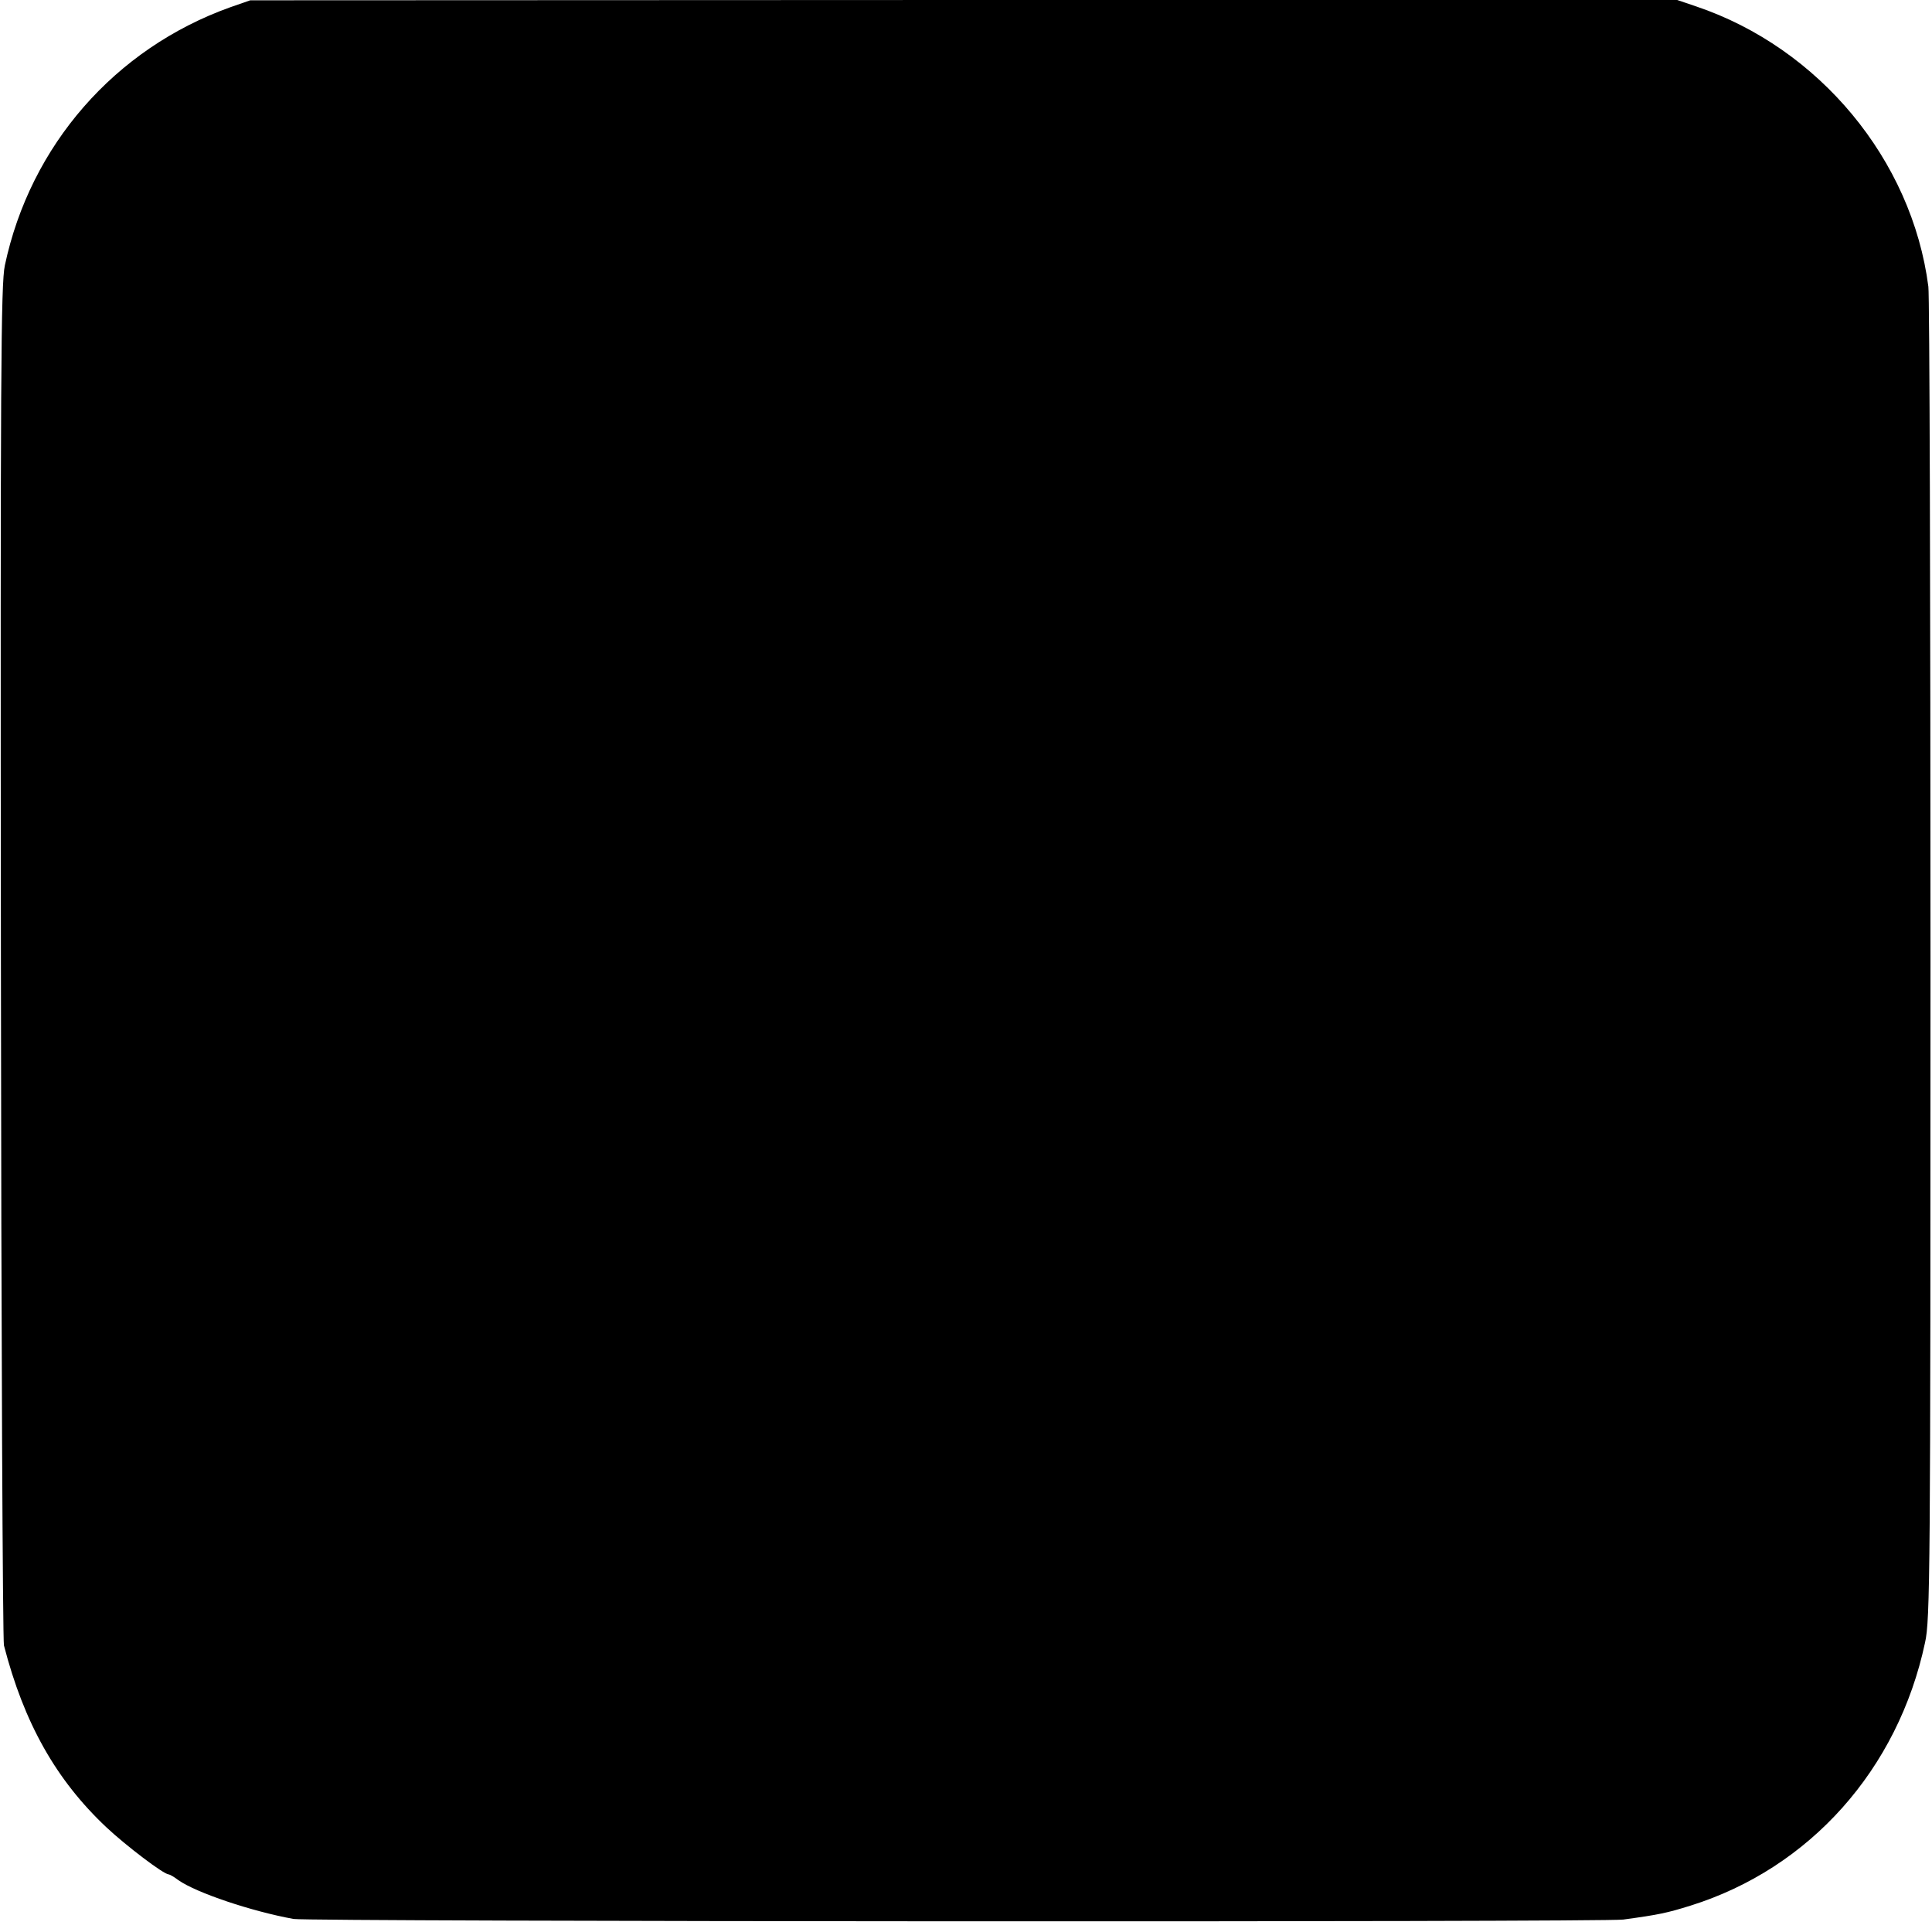 <?xml version="1.0" standalone="no"?>
<!DOCTYPE svg PUBLIC "-//W3C//DTD SVG 20010904//EN"
 "http://www.w3.org/TR/2001/REC-SVG-20010904/DTD/svg10.dtd">
<svg version="1.0" xmlns="http://www.w3.org/2000/svg"
 width="637pt" height="637pt" viewBox="0 0 637 637"
 preserveAspectRatio="xMidYMid meet">
<g transform="translate(0,637) scale(0.1,-0.1)"
fill="#000000" stroke="none">
<path d="M759 6346 c-380 -136 -659 -455 -743 -851 -13 -61 -15 -357 -13
-2295 1 -1224 6 -2238 10 -2255 66 -256 172 -444 338 -600 65 -61 189 -155
205 -155 3 0 18 -8 32 -19 60 -42 242 -103 380 -128 51 -9 4319 -11 4384 -2
118 16 145 22 222 46 393 123 684 449 773 867 17 75 18 231 18 2251 0 1194 -3
2193 -7 2220 -54 418 -360 787 -766 924 l-62 21 -2353 0 -2352 -1 -66 -23z"/>
</g>
</svg>
